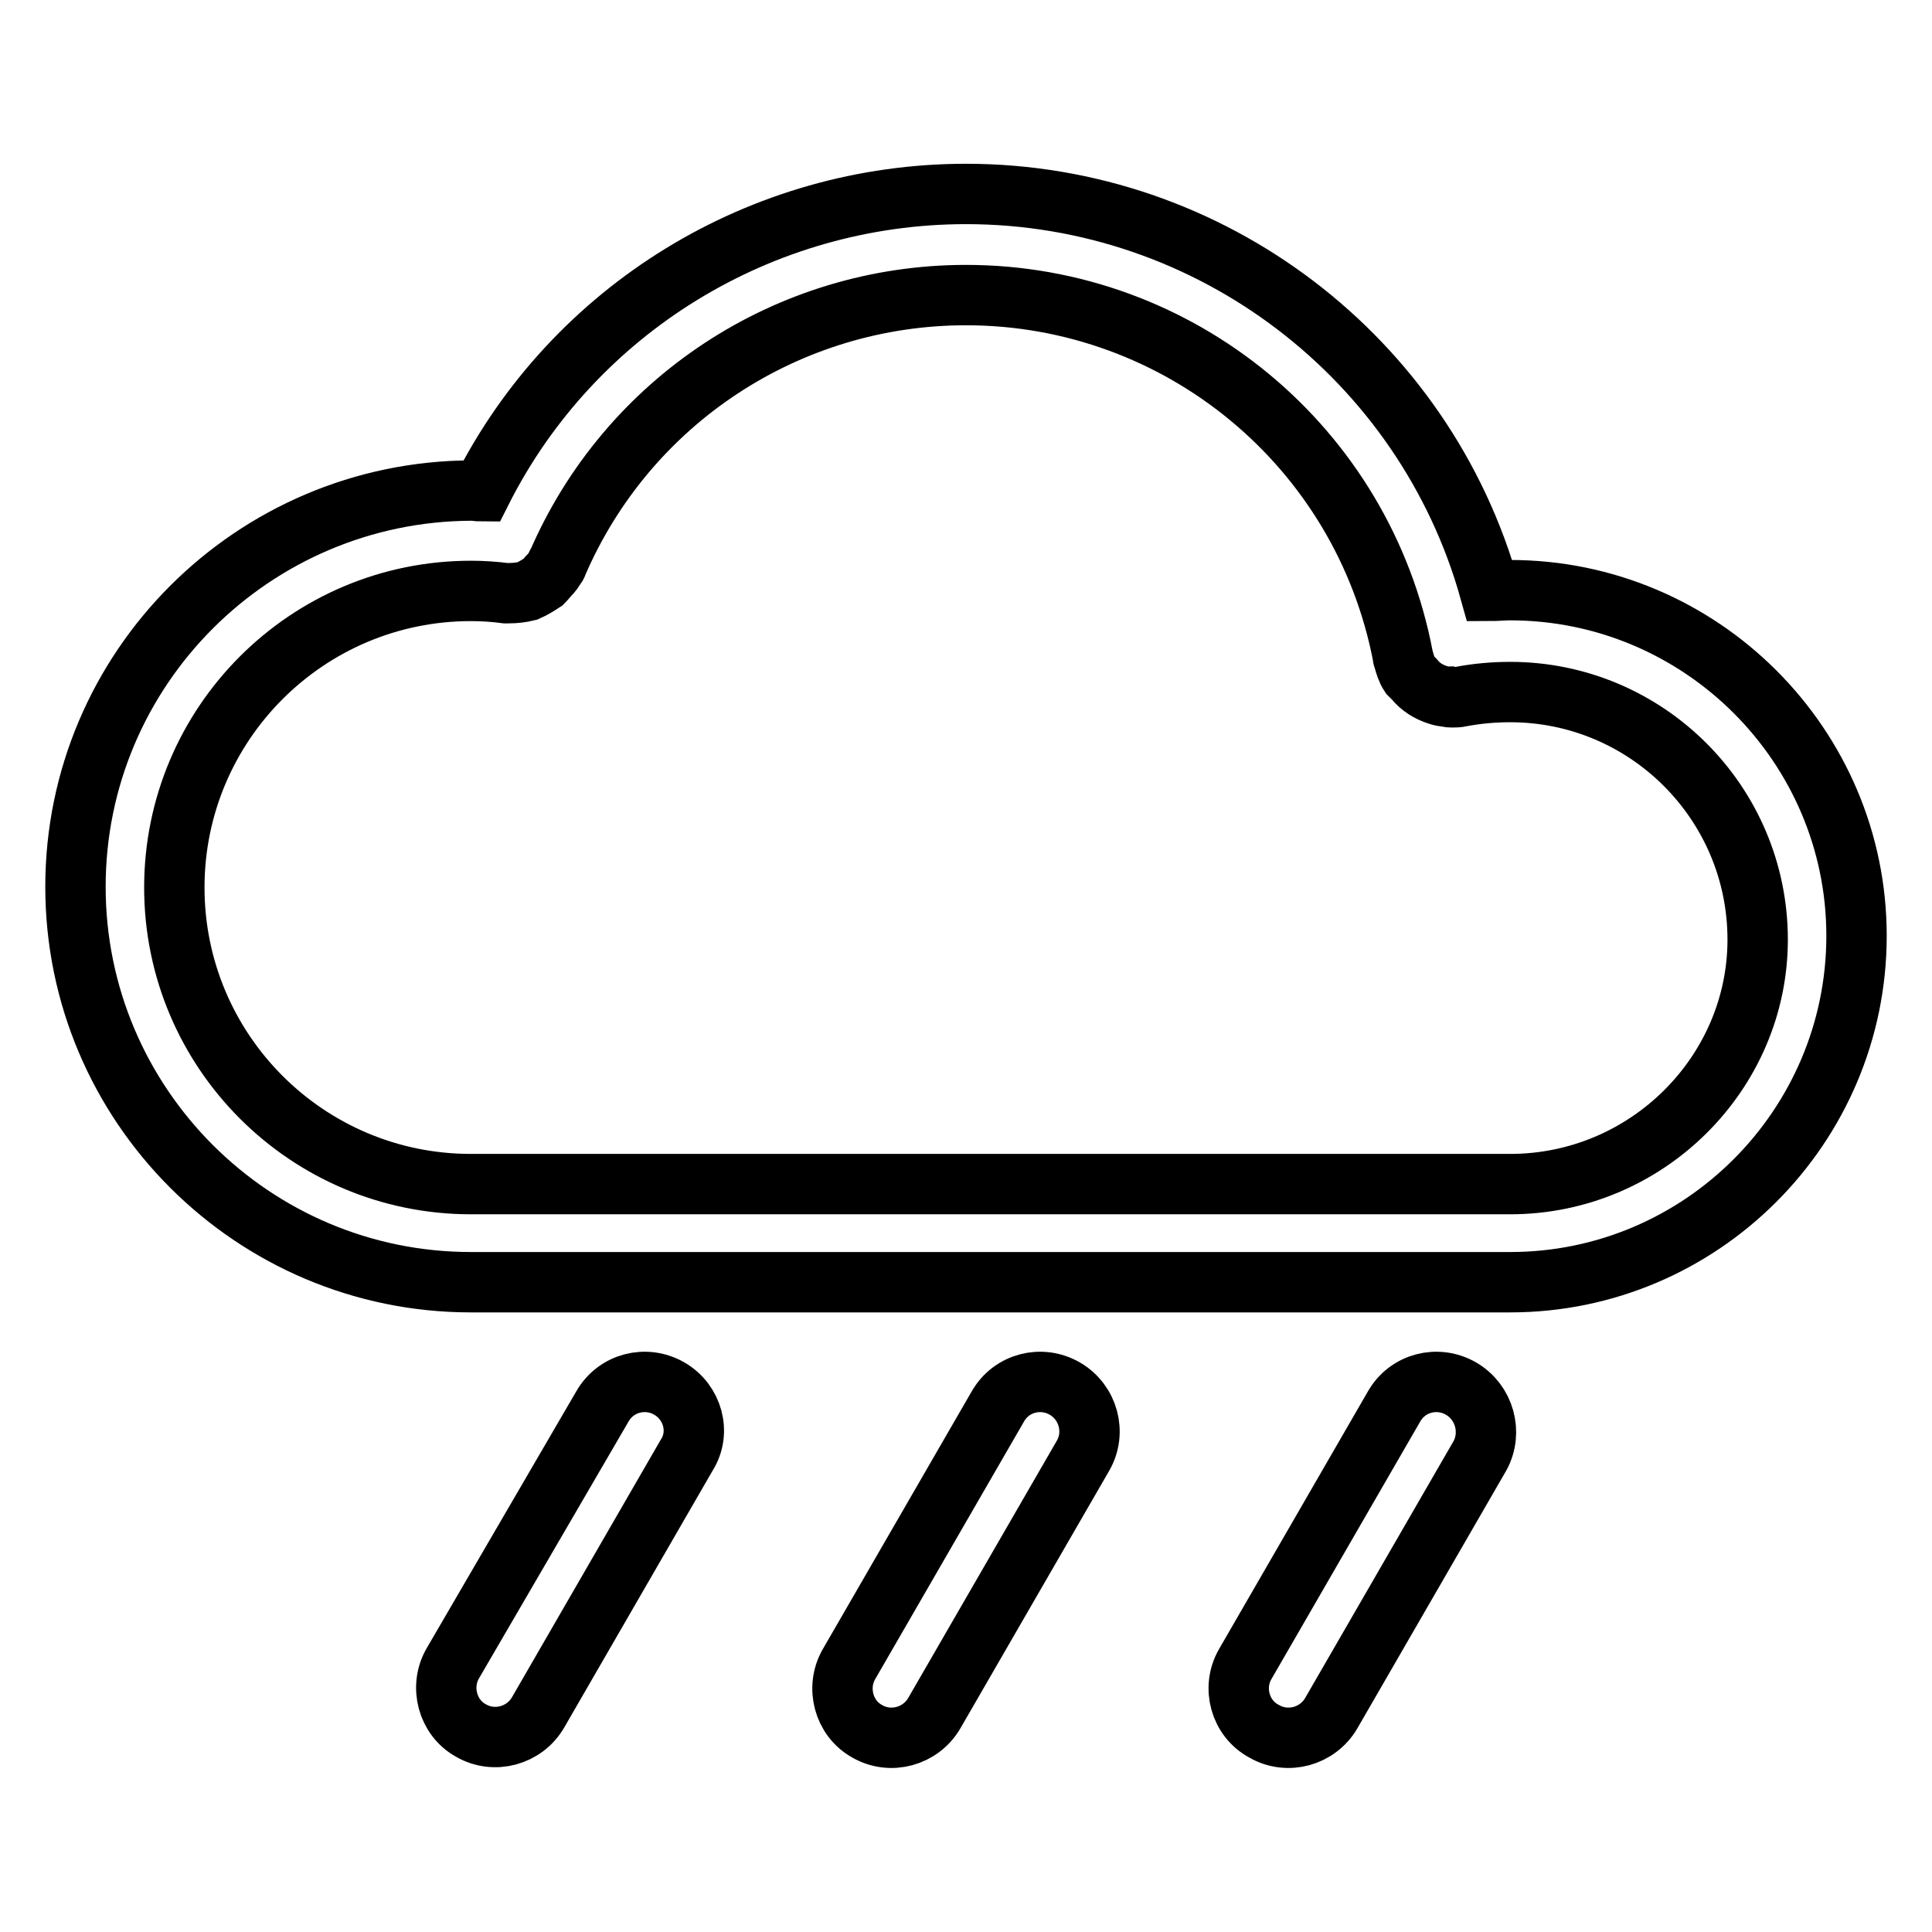 <?xml version="1.0" encoding="utf-8"?>
<!-- Svg Vector Icons : http://www.onlinewebfonts.com/icon -->
<!DOCTYPE svg PUBLIC "-//W3C//DTD SVG 1.1//EN" "http://www.w3.org/Graphics/SVG/1.1/DTD/svg11.dtd">
<svg version="1.1" xmlns="http://www.w3.org/2000/svg" xmlns:xlink="http://www.w3.org/1999/xlink" x="0px" y="0px" viewBox="0 0 256 256" enable-background="new 0 0 256 256" xml:space="preserve">
<g> <path stroke-width="8" fill-opacity="0" stroke="#000000"  d="M200.1,78.2c-0.9,0-1.8,0.1-2.7,0.1c-8.6-30.8-36.9-52.6-69.4-52.6c-27.1,0-52,15.2-64.2,39.4 c-0.4,0-0.9-0.1-1.3-0.1C33.5,65.1,10,88.6,10,117.5c0,28.9,23.5,52.4,52.4,52.4h137.7c25.3,0,45.9-20.6,45.9-45.9 C246,98.8,225.4,78.2,200.1,78.2z M200.1,156.9H62.4c-21.7,0-39.3-17.6-39.3-39.3c0-21.7,17.6-39.3,39.3-39.3 c1.5,0,3.1,0.1,4.6,0.3c0.1,0,0.3,0,0.4,0c0.9,0,1.7-0.1,2.5-0.3c0.7-0.3,1.5-0.8,2.1-1.2c0.3-0.3,0.5-0.6,0.8-0.9 c0.3-0.3,0.6-0.7,0.8-1.1c0.1-0.1,0.2-0.2,0.2-0.3c9.3-21.7,30.6-35.7,54.2-35.7c28.3,0,52.6,20.1,57.9,47.9v0.1 c0,0.1,0.1,0.2,0.1,0.3c0.2,0.7,0.4,1.4,0.8,2c0.2,0.2,0.4,0.4,0.6,0.6c0.8,1,1.9,1.7,3.2,2.1c0.3,0.1,0.7,0.2,1.1,0.2 c0.2,0.1,0.5,0.1,0.7,0.1c0.4,0,0.8,0,1.2-0.1c0,0,0,0,0,0h0c2.1-0.4,4.3-0.6,6.5-0.6c18.1,0,32.8,14.7,32.8,32.8 C232.9,142.2,218.2,156.9,200.1,156.9L200.1,156.9z M88.7,184c-3.1-1.8-7.1-0.8-8.9,2.4c0,0,0,0,0,0L60,220.4 c-1.8,3.1-0.7,7.2,2.4,8.9c3.1,1.8,7.1,0.7,8.9-2.4l19.7-34.1C92.9,189.8,91.8,185.8,88.7,184z M141.1,184 c-3.1-1.8-7.1-0.8-8.9,2.4c0,0,0,0,0,0l-19.7,34.1c-1.8,3.1-0.7,7.2,2.4,8.9c3.1,1.8,7.1,0.7,8.9-2.4l19.7-34.1 C145.3,189.8,144.2,185.8,141.1,184z M193.6,184c-3.1-1.8-7.1-0.8-8.9,2.4c0,0,0,0,0,0l-19.7,34.1c-1.8,3.1-0.7,7.2,2.5,8.9 c3.1,1.8,7.1,0.7,8.9-2.4l19.7-34.1C197.8,189.8,196.7,185.8,193.6,184C193.6,184,193.6,184,193.6,184z"/></g>
</svg>